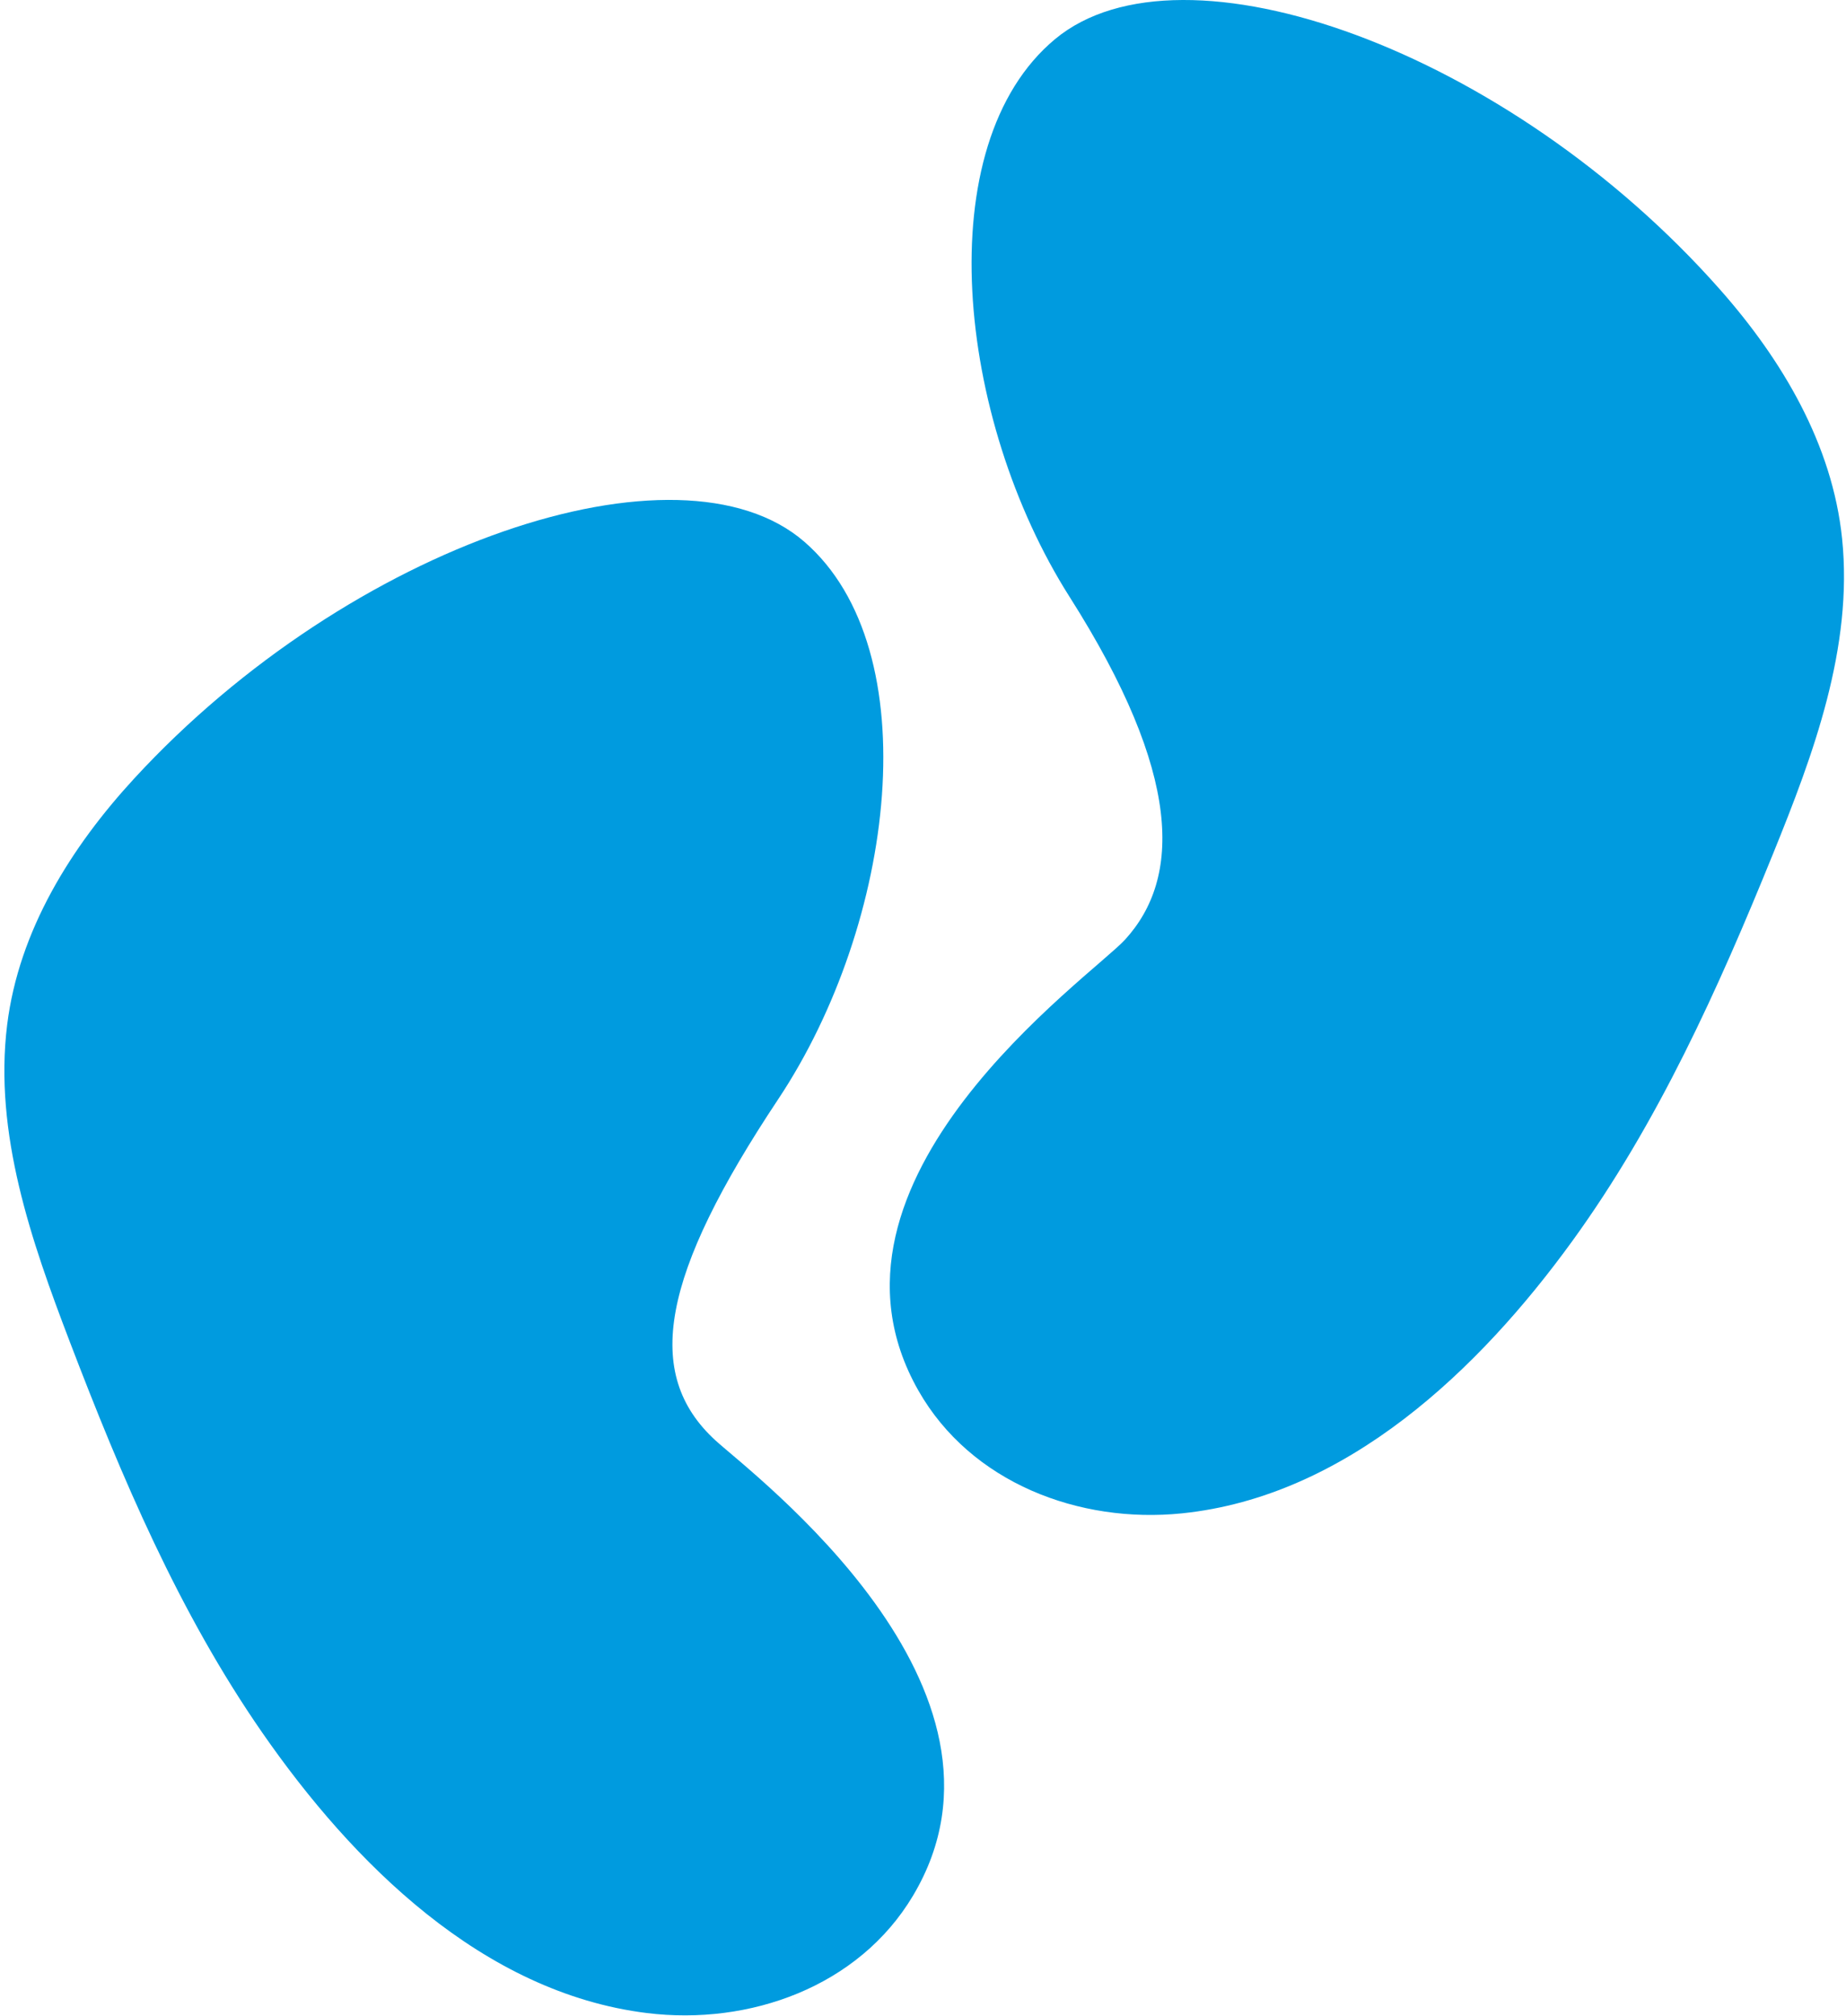 <svg width="185" height="202" viewBox="0 0 185 202" fill="none" xmlns="http://www.w3.org/2000/svg">
<path d="M6.969 134.389C3.149 124.386 -0.631 113.574 0.717 102.698C1.887 93.255 7.113 84.897 13.449 78.014C35.153 54.445 68.109 43.437 80.615 54.294C93.124 65.151 89.695 92.545 77.994 110.143C66.291 127.743 64.386 137.659 71.719 144.358C75.474 147.787 103.911 169.133 91.502 189.959C86.049 199.114 75.085 202.991 64.834 201.725C48.34 199.687 35.322 186.655 26.294 173.642C17.945 161.609 12.178 148.026 6.969 134.389Z" fill="#009BDF"/>
<path d="M177.699 85.53C181.727 75.61 185.73 64.878 184.609 53.977C183.634 44.511 178.583 36.046 172.391 29.034C151.181 5.018 118.461 -6.671 105.731 3.923C93.002 14.519 95.861 41.979 107.194 59.817C118.527 77.655 118.359 88.014 112.755 94.153C109.327 97.909 80.058 118.253 92.031 139.334C97.294 148.601 108.174 152.705 118.449 151.651C134.982 149.955 148.269 137.197 157.563 124.375C166.161 112.518 172.209 99.057 177.699 85.53Z" fill="#009BDF"/>
</svg>
